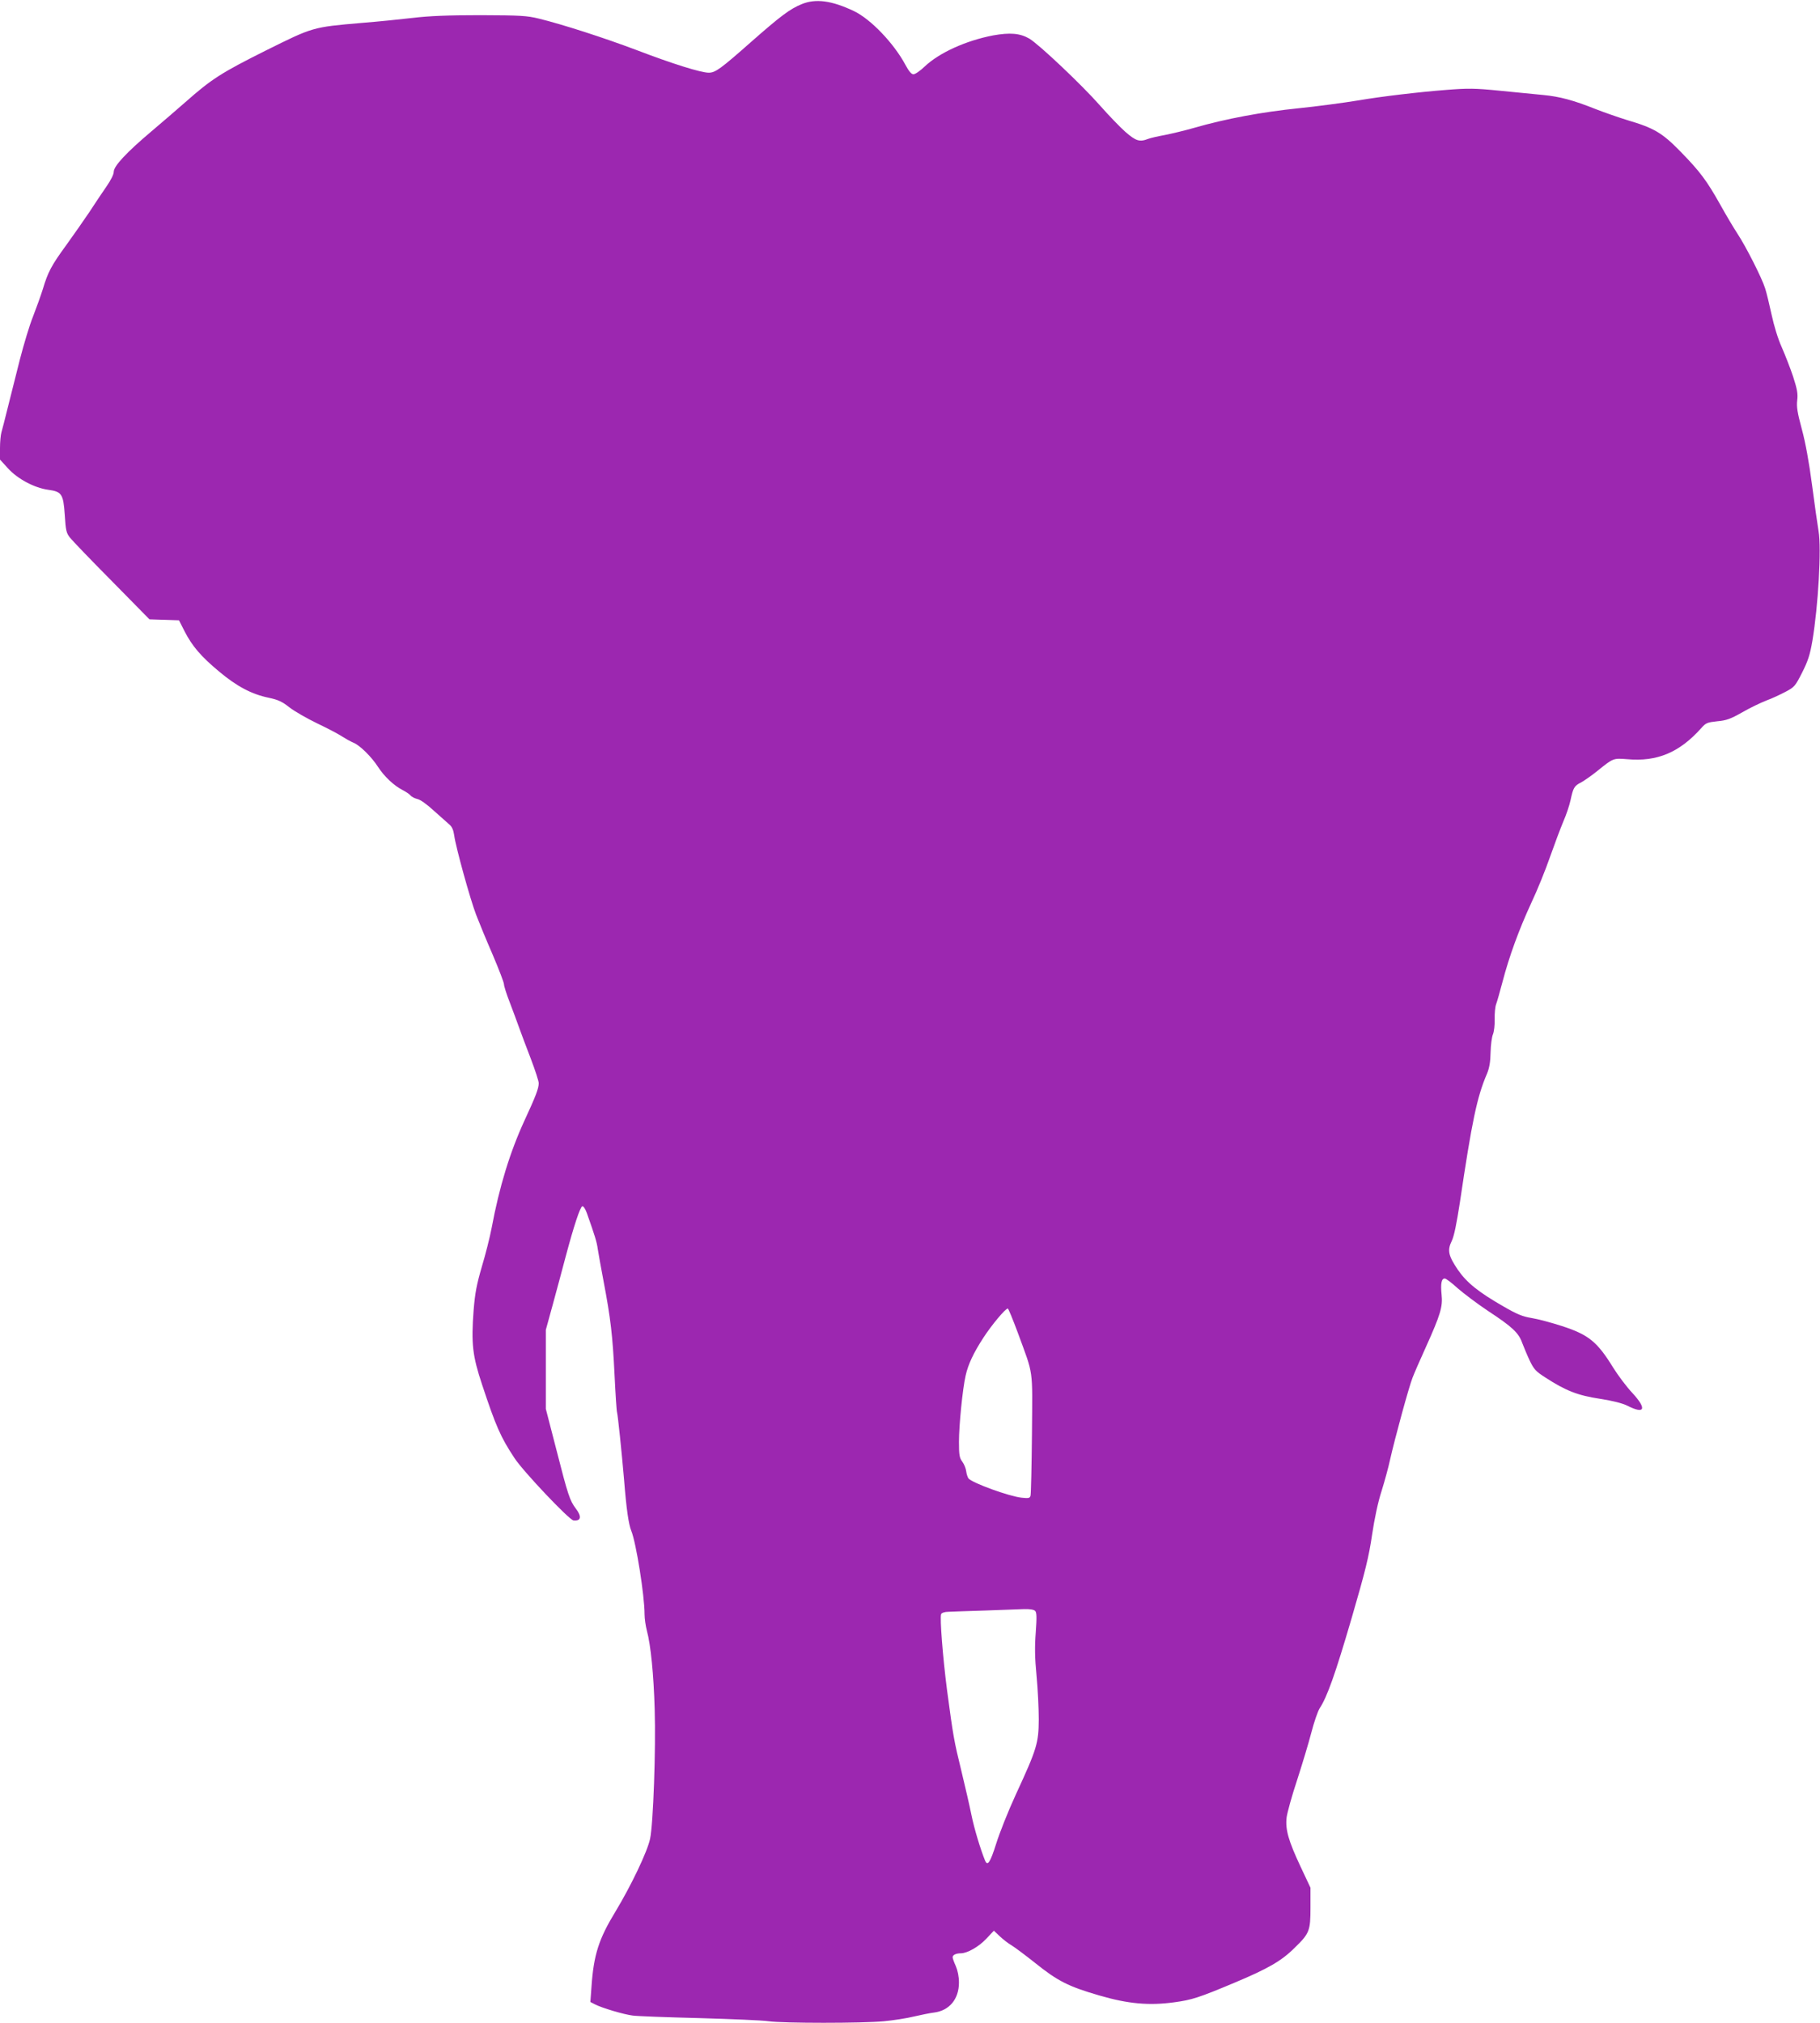 <?xml version="1.0" standalone="no"?>
<!DOCTYPE svg PUBLIC "-//W3C//DTD SVG 20010904//EN"
 "http://www.w3.org/TR/2001/REC-SVG-20010904/DTD/svg10.dtd">
<svg version="1.0" xmlns="http://www.w3.org/2000/svg"
 width="1152pt" height="1280pt" viewBox="0 0 1152 1280"
 preserveAspectRatio="xMidYMid meet">
<g transform="translate(0,1280) scale(0.1,-0.1)"
fill="#9c27b0" stroke="none">
<path d="M5075 12774 c-74 -30 -134 -75 -317 -236 -198 -175 -230 -198 -272
-198 -49 0 -226 55 -459 144 -207 78 -465 161 -615 198 -78 19 -116 21 -372
22 -206 0 -324 -5 -425 -17 -77 -9 -223 -24 -325 -32 -314 -27 -308 -26 -610
-176 -278 -139 -341 -179 -505 -324 -55 -48 -152 -132 -215 -185 -160 -135
-240 -221 -240 -257 0 -17 -19 -54 -46 -93 -25 -36 -74 -109 -109 -163 -36
-53 -102 -148 -147 -210 -92 -126 -115 -169 -147 -277 -13 -41 -41 -119 -62
-173 -22 -54 -59 -178 -84 -275 -24 -97 -59 -233 -76 -302 -17 -69 -35 -139
-40 -156 -5 -17 -9 -62 -9 -101 l0 -71 51 -56 c61 -67 167 -123 253 -135 87
-12 97 -26 106 -160 6 -98 10 -114 33 -143 14 -18 133 -142 265 -275 l238
-242 94 -3 93 -3 36 -71 c48 -93 103 -158 220 -255 111 -93 205 -142 311 -164
61 -13 85 -24 132 -61 32 -25 111 -70 175 -101 65 -31 136 -68 158 -83 22 -14
54 -32 71 -39 41 -16 116 -90 157 -154 39 -60 100 -118 155 -146 21 -11 44
-26 51 -35 7 -8 26 -18 43 -22 19 -4 61 -34 103 -73 40 -36 84 -75 98 -87 18
-15 27 -35 32 -70 10 -75 102 -407 139 -503 18 -47 65 -161 105 -253 39 -92
71 -175 71 -186 0 -11 16 -62 36 -113 20 -52 46 -123 59 -159 13 -36 46 -125
74 -197 28 -73 51 -144 51 -157 0 -33 -19 -83 -89 -234 -93 -202 -160 -420
-209 -682 -11 -58 -39 -169 -62 -245 -33 -114 -43 -165 -52 -275 -16 -214 -7
-289 53 -470 88 -266 118 -334 206 -467 56 -85 345 -390 373 -394 48 -5 54 24
15 75 -38 50 -50 86 -122 368 l-68 263 0 250 0 250 44 160 c24 88 61 225 82
305 51 191 91 313 105 317 7 2 20 -18 29 -44 50 -141 63 -182 69 -228 4 -27
21 -120 37 -205 44 -231 57 -342 69 -590 6 -124 13 -231 16 -238 5 -18 29
-246 44 -422 15 -190 29 -285 46 -327 30 -72 84 -408 84 -528 0 -27 7 -75 15
-105 24 -88 43 -279 49 -495 8 -253 -9 -726 -29 -820 -17 -82 -121 -298 -218
-459 -107 -175 -139 -275 -153 -478 l-7 -96 29 -15 c44 -23 183 -64 239 -71
28 -4 217 -11 420 -16 204 -6 402 -14 440 -20 93 -13 593 -13 731 0 60 6 145
19 189 30 44 10 101 22 127 25 97 12 158 85 158 190 0 38 -8 76 -20 104 -11
24 -20 49 -20 56 0 15 22 25 53 25 41 1 112 41 160 92 l48 51 37 -35 c20 -19
53 -45 74 -57 20 -12 87 -62 150 -112 142 -114 210 -149 407 -206 181 -53 315
-65 474 -43 111 15 155 29 379 123 213 89 300 139 382 221 95 92 101 108 101
256 l0 125 -63 134 c-76 162 -97 234 -88 311 4 30 33 136 66 235 32 99 73 234
90 300 17 66 41 136 53 155 48 73 99 217 202 569 88 302 110 392 130 530 15
101 38 209 60 276 19 61 43 148 53 195 31 138 120 464 143 522 11 29 49 116
84 193 93 206 108 257 100 332 -7 70 -1 103 20 103 8 0 45 -28 82 -62 38 -33
124 -98 193 -144 151 -99 193 -138 215 -201 10 -26 31 -77 47 -111 27 -56 38
-69 99 -108 129 -84 206 -114 345 -135 83 -13 142 -28 175 -44 110 -56 125
-21 33 79 -38 40 -93 114 -123 162 -101 164 -155 208 -324 263 -68 22 -154 45
-193 51 -55 9 -91 23 -177 73 -159 91 -233 151 -289 232 -60 89 -68 123 -39
182 15 30 31 110 52 246 76 512 108 666 171 812 15 36 22 74 23 135 1 47 8 99
15 115 7 17 12 60 11 96 -1 36 3 79 9 94 6 16 24 79 40 140 43 164 104 331
182 500 39 82 92 214 119 292 28 79 65 178 83 221 19 43 40 105 47 138 17 79
23 91 67 113 20 11 69 45 107 76 97 78 97 78 185 71 189 -17 330 42 468 196
30 34 38 37 102 44 58 5 84 15 157 56 48 28 117 61 153 75 36 13 91 39 123 56
55 29 61 36 104 121 37 73 50 113 65 201 37 220 58 585 39 695 -6 36 -25 166
-41 290 -19 145 -42 271 -65 355 -28 104 -34 141 -29 182 5 42 0 69 -26 150
-18 54 -51 138 -72 186 -24 53 -49 135 -64 205 -14 64 -32 140 -41 167 -20 65
-121 264 -175 346 -23 35 -72 117 -108 182 -87 155 -129 211 -252 337 -117
120 -168 150 -338 200 -55 17 -144 48 -198 69 -143 57 -229 80 -334 90 -51 5
-175 17 -275 27 -160 16 -201 16 -340 5 -169 -13 -414 -42 -553 -66 -90 -15
-271 -39 -380 -50 -228 -23 -461 -66 -665 -125 -55 -16 -136 -35 -180 -44 -44
-8 -93 -19 -108 -25 -54 -21 -77 -13 -143 44 -35 31 -107 106 -160 166 -115
131 -388 389 -449 425 -59 34 -122 39 -229 20 -171 -33 -340 -109 -433 -197
-28 -27 -60 -49 -71 -49 -13 0 -29 19 -51 60 -73 136 -219 289 -326 340 -141
67 -242 80 -330 44z m1367 -8406 c102 -279 93 -215 90 -638 -2 -206 -6 -383
-9 -394 -4 -16 -12 -18 -57 -13 -77 8 -312 93 -336 122 -5 7 -12 27 -14 44 -2
18 -13 46 -25 62 -18 24 -21 42 -21 126 0 105 23 335 42 418 16 72 50 144 113
241 52 80 139 184 154 184 4 0 32 -69 63 -152z m110 -1761 c10 -11 11 -38 4
-136 -7 -91 -6 -162 5 -275 8 -83 14 -207 14 -276 -1 -150 -11 -185 -145 -475
-48 -104 -104 -245 -125 -313 -37 -117 -54 -143 -70 -105 -30 74 -69 204 -86
288 -11 55 -40 181 -64 280 -47 192 -51 215 -91 514 -26 202 -46 454 -37 477
3 8 22 15 47 15 22 1 127 5 231 8 105 4 216 8 247 9 36 1 61 -3 70 -11z"/>
</g>
</svg>
